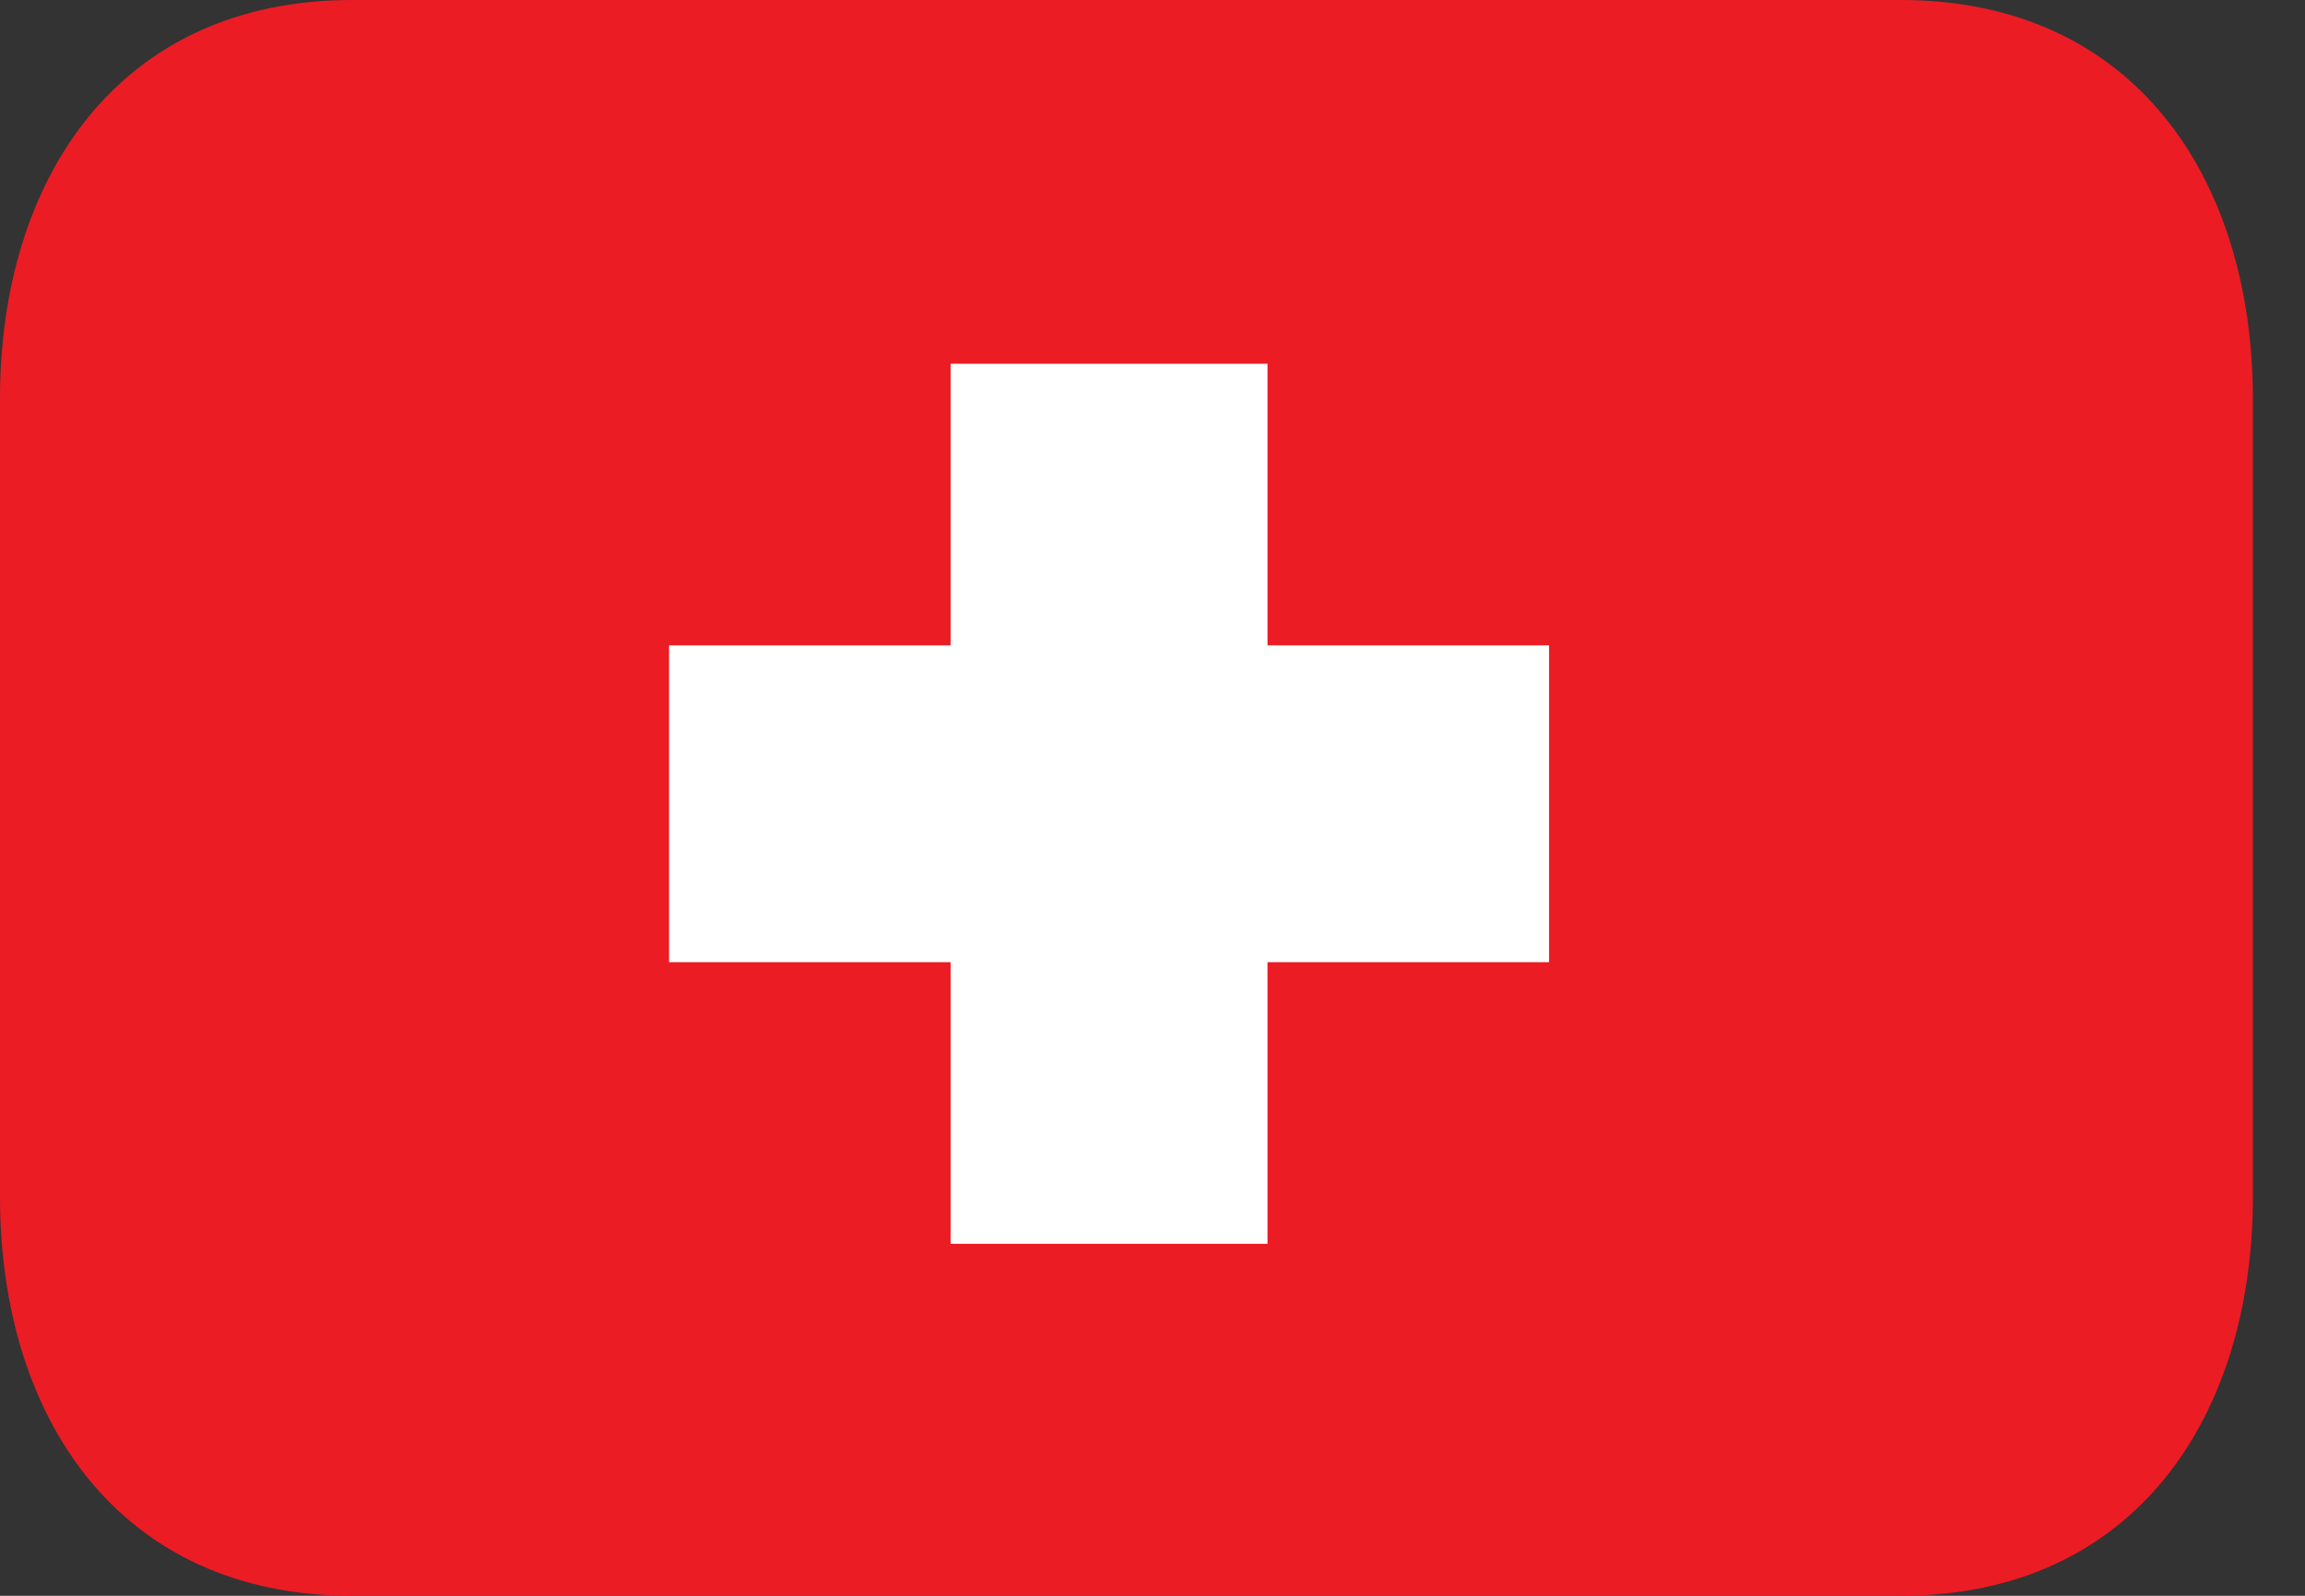 <svg width="26" height="18" viewBox="0 0 26 18" fill="none" xmlns="http://www.w3.org/2000/svg">
<rect x="0" y="0" width="26" height="18" fill="#333333" stroke="none"/>
<g clipPath="url(#clip0_4086_1421)">
<path d="M3.971 0C1.339 0 0 2.015 0 4.5V13.5C0 15.985 1.339 18 3.971 18H21.441C24.073 18 25.412 15.985 25.412 13.5V4.5C25.412 2.015 24.073 0 21.441 0" fill="#EC1C24"/>
<path d="M7.547 10.853H10.723V14.03H14.297V10.853H17.473V7.279H14.297V4.103H10.723V7.279H7.547V10.853Z" fill="white"/>
</g>
<defs>
<clipPath id="clip0_4086_1421">
<rect width="25.412" height="18" rx="4" fill="white"/>
</clipPath>
</defs>
</svg>
